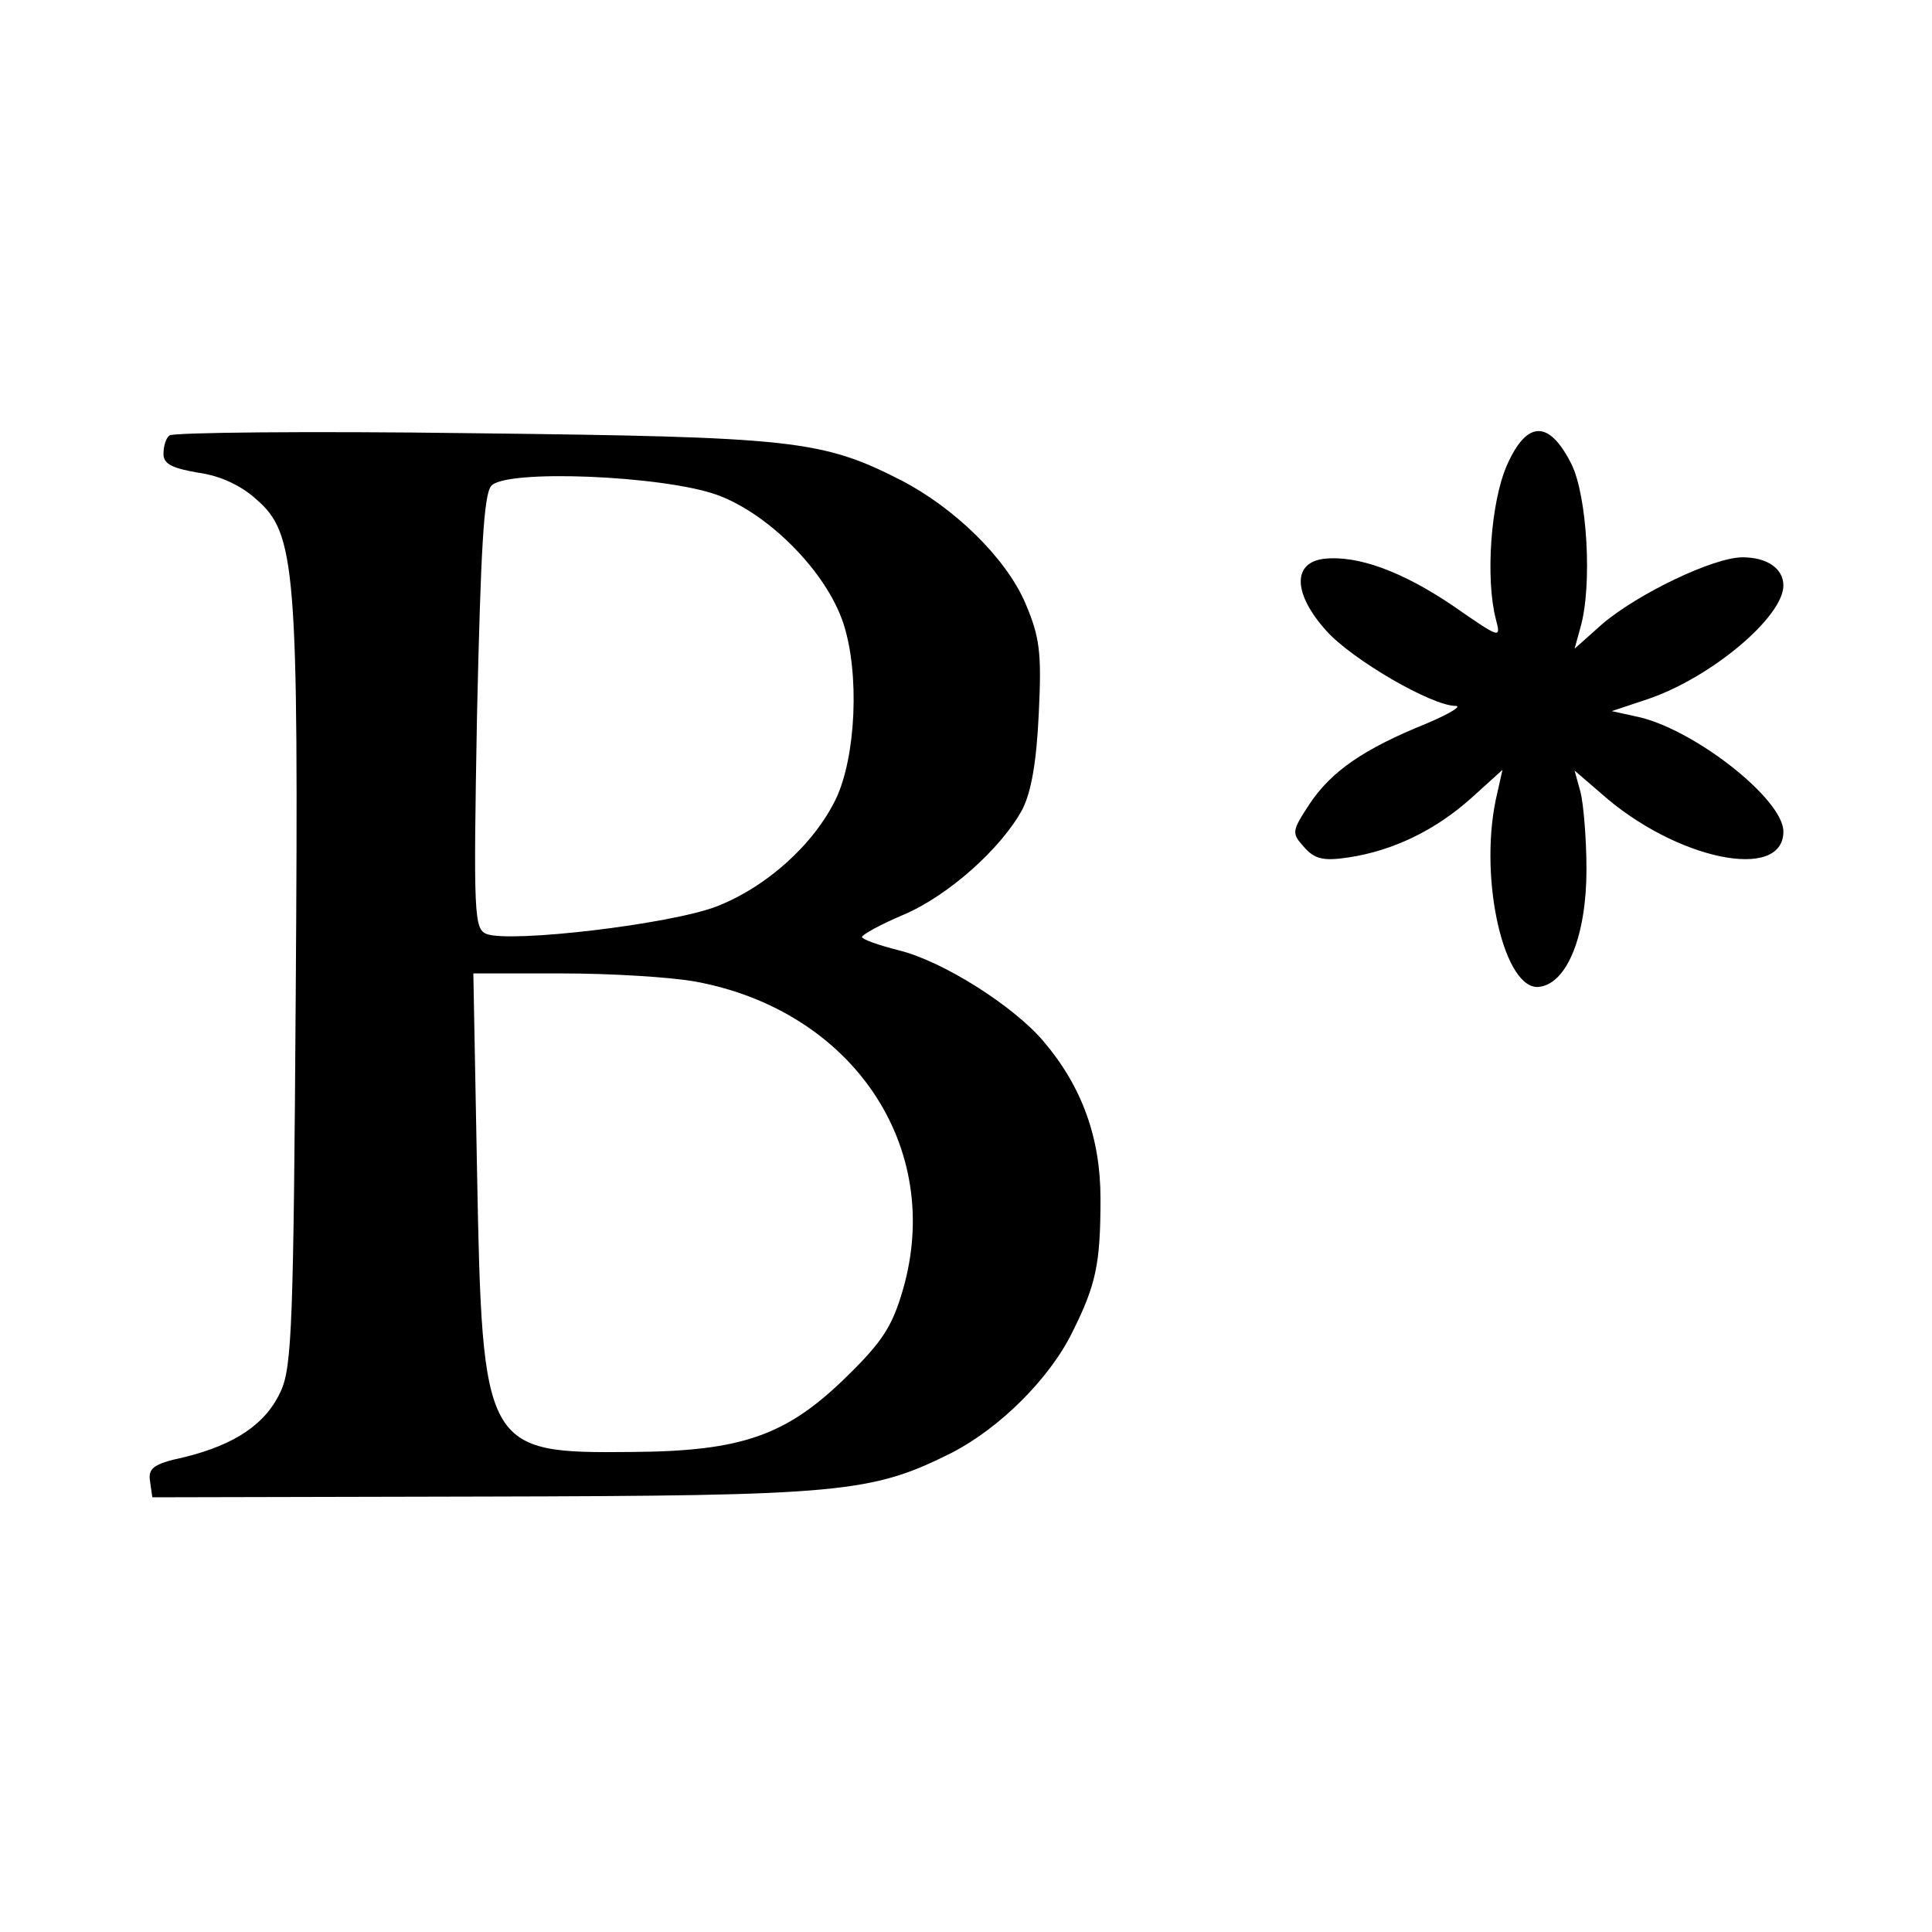 <?xml version="1.0" standalone="no"?>
<!DOCTYPE svg PUBLIC "-//W3C//DTD SVG 20010904//EN"
 "http://www.w3.org/TR/2001/REC-SVG-20010904/DTD/svg10.dtd">
<svg version="1.0" xmlns="http://www.w3.org/2000/svg"
 width="260pt" height="260pt" viewBox="0 0 260 260"
 preserveAspectRatio="xMidYMid meet">
<g transform="translate(0,260) scale(0.1,-0.1)"
fill="#000000" stroke="none">
<path d="M228 2014 c-5 -4 -8 -15 -8 -25 0 -13 11 -19 46 -25 30 -4 58 -17 79
-36 53 -46 57 -92 53 -664 -3 -443 -5 -503 -20 -536 -20 -44 -61 -72 -130 -89
-42 -9 -49 -15 -46 -33 l3 -21 445 1 c484 1 523 5 631 59 64 33 131 99 162
162 32 64 38 92 38 180 0 82 -25 151 -77 212 -40 47 -134 107 -194 122 -28 7
-50 15 -50 18 0 3 25 17 56 30 61 26 132 90 160 142 12 24 19 64 22 130 4 82
1 102 -18 147 -26 61 -96 129 -168 166 -106 54 -145 58 -577 63 -220 3 -403 1
-407 -3z m737 -80 c69 -25 147 -103 170 -173 22 -67 17 -179 -10 -236 -30 -62
-94 -119 -161 -145 -63 -24 -276 -49 -309 -37 -17 7 -18 23 -13 297 5 219 9
294 19 306 19 23 232 14 304 -12z m-29 -655 c211 -39 335 -222 279 -415 -14
-48 -27 -69 -74 -115 -82 -81 -142 -102 -291 -103 -198 -2 -201 3 -208 377
l-5 267 120 0 c66 0 146 -5 179 -11z"/>
<path d="M2028 1974 c-22 -50 -29 -153 -15 -207 7 -27 7 -27 -58 18 -68 46
-128 68 -173 63 -43 -5 -42 -47 3 -97 35 -39 142 -101 174 -101 9 0 -9 -11
-40 -24 -84 -34 -127 -64 -156 -107 -25 -38 -25 -40 -8 -59 14 -16 26 -19 59
-14 61 9 118 37 166 80 l42 38 -9 -40 c-23 -110 12 -259 59 -252 37 5 63 69
63 158 0 41 -4 88 -8 104 l-8 29 36 -31 c100 -89 245 -119 245 -51 0 44 -123
140 -199 155 l-32 7 48 16 c86 29 183 111 183 153 0 23 -22 38 -55 38 -39 0
-141 -49 -189 -90 l-37 -33 8 29 c16 56 9 176 -12 219 -30 60 -60 60 -87 -1z"/>
</g>
</svg>
